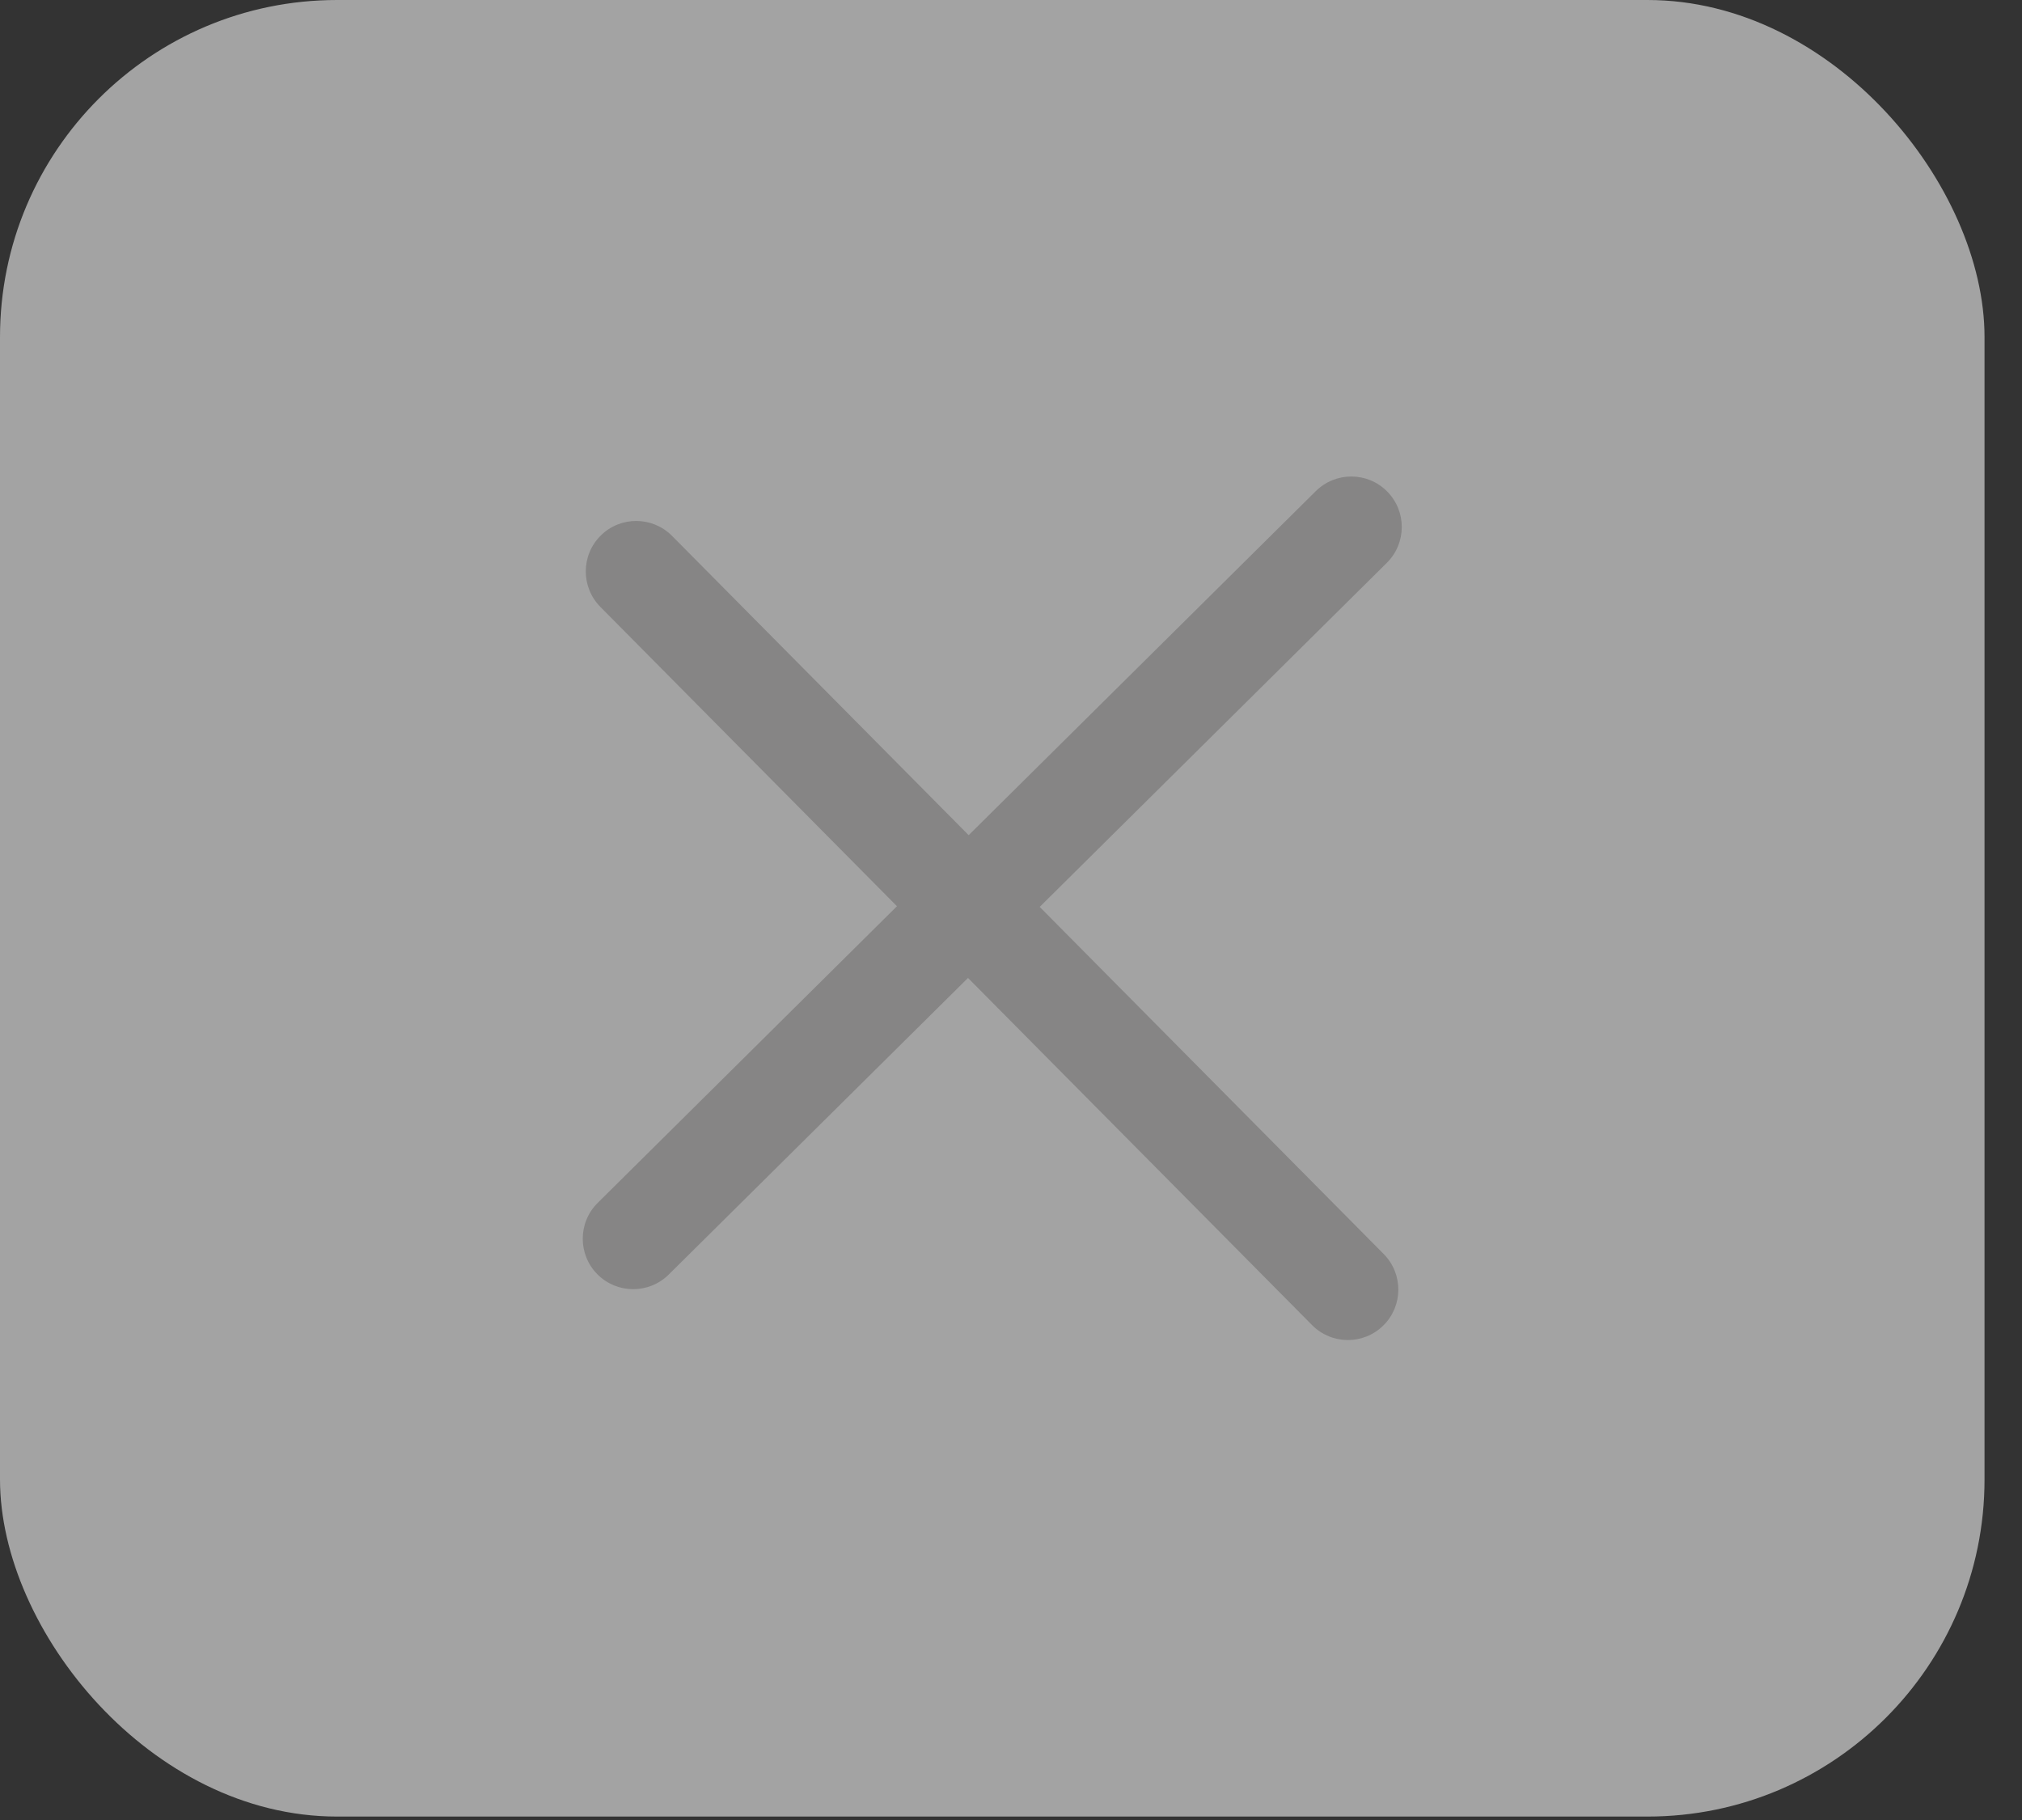 <?xml version="1.0" encoding="UTF-8"?> <svg xmlns="http://www.w3.org/2000/svg" width="30" height="27" viewBox="0 0 30 27" fill="none"><rect x="0" y="0" width="30" height="27" fill="#333333" stroke="none"/><rect width="29.444" height="26.949" rx="5" fill="white" fill-opacity="0.55"></rect><path d="M19.467 19.658C19.758 19.952 20.232 19.954 20.525 19.663C20.819 19.372 20.821 18.898 20.53 18.604L15.426 13.454L20.576 8.35C20.87 8.058 20.872 7.585 20.581 7.291C20.29 6.997 19.816 6.995 19.522 7.286L14.372 12.39L9.971 7.95C9.68 7.657 9.206 7.654 8.913 7.945C8.619 8.236 8.617 8.71 8.908 9.004L13.308 13.444L8.868 17.845C8.574 18.136 8.572 18.61 8.863 18.904C9.154 19.197 9.628 19.199 9.922 18.908L14.362 14.508L19.467 19.658Z" fill="#868585"></path></svg> 